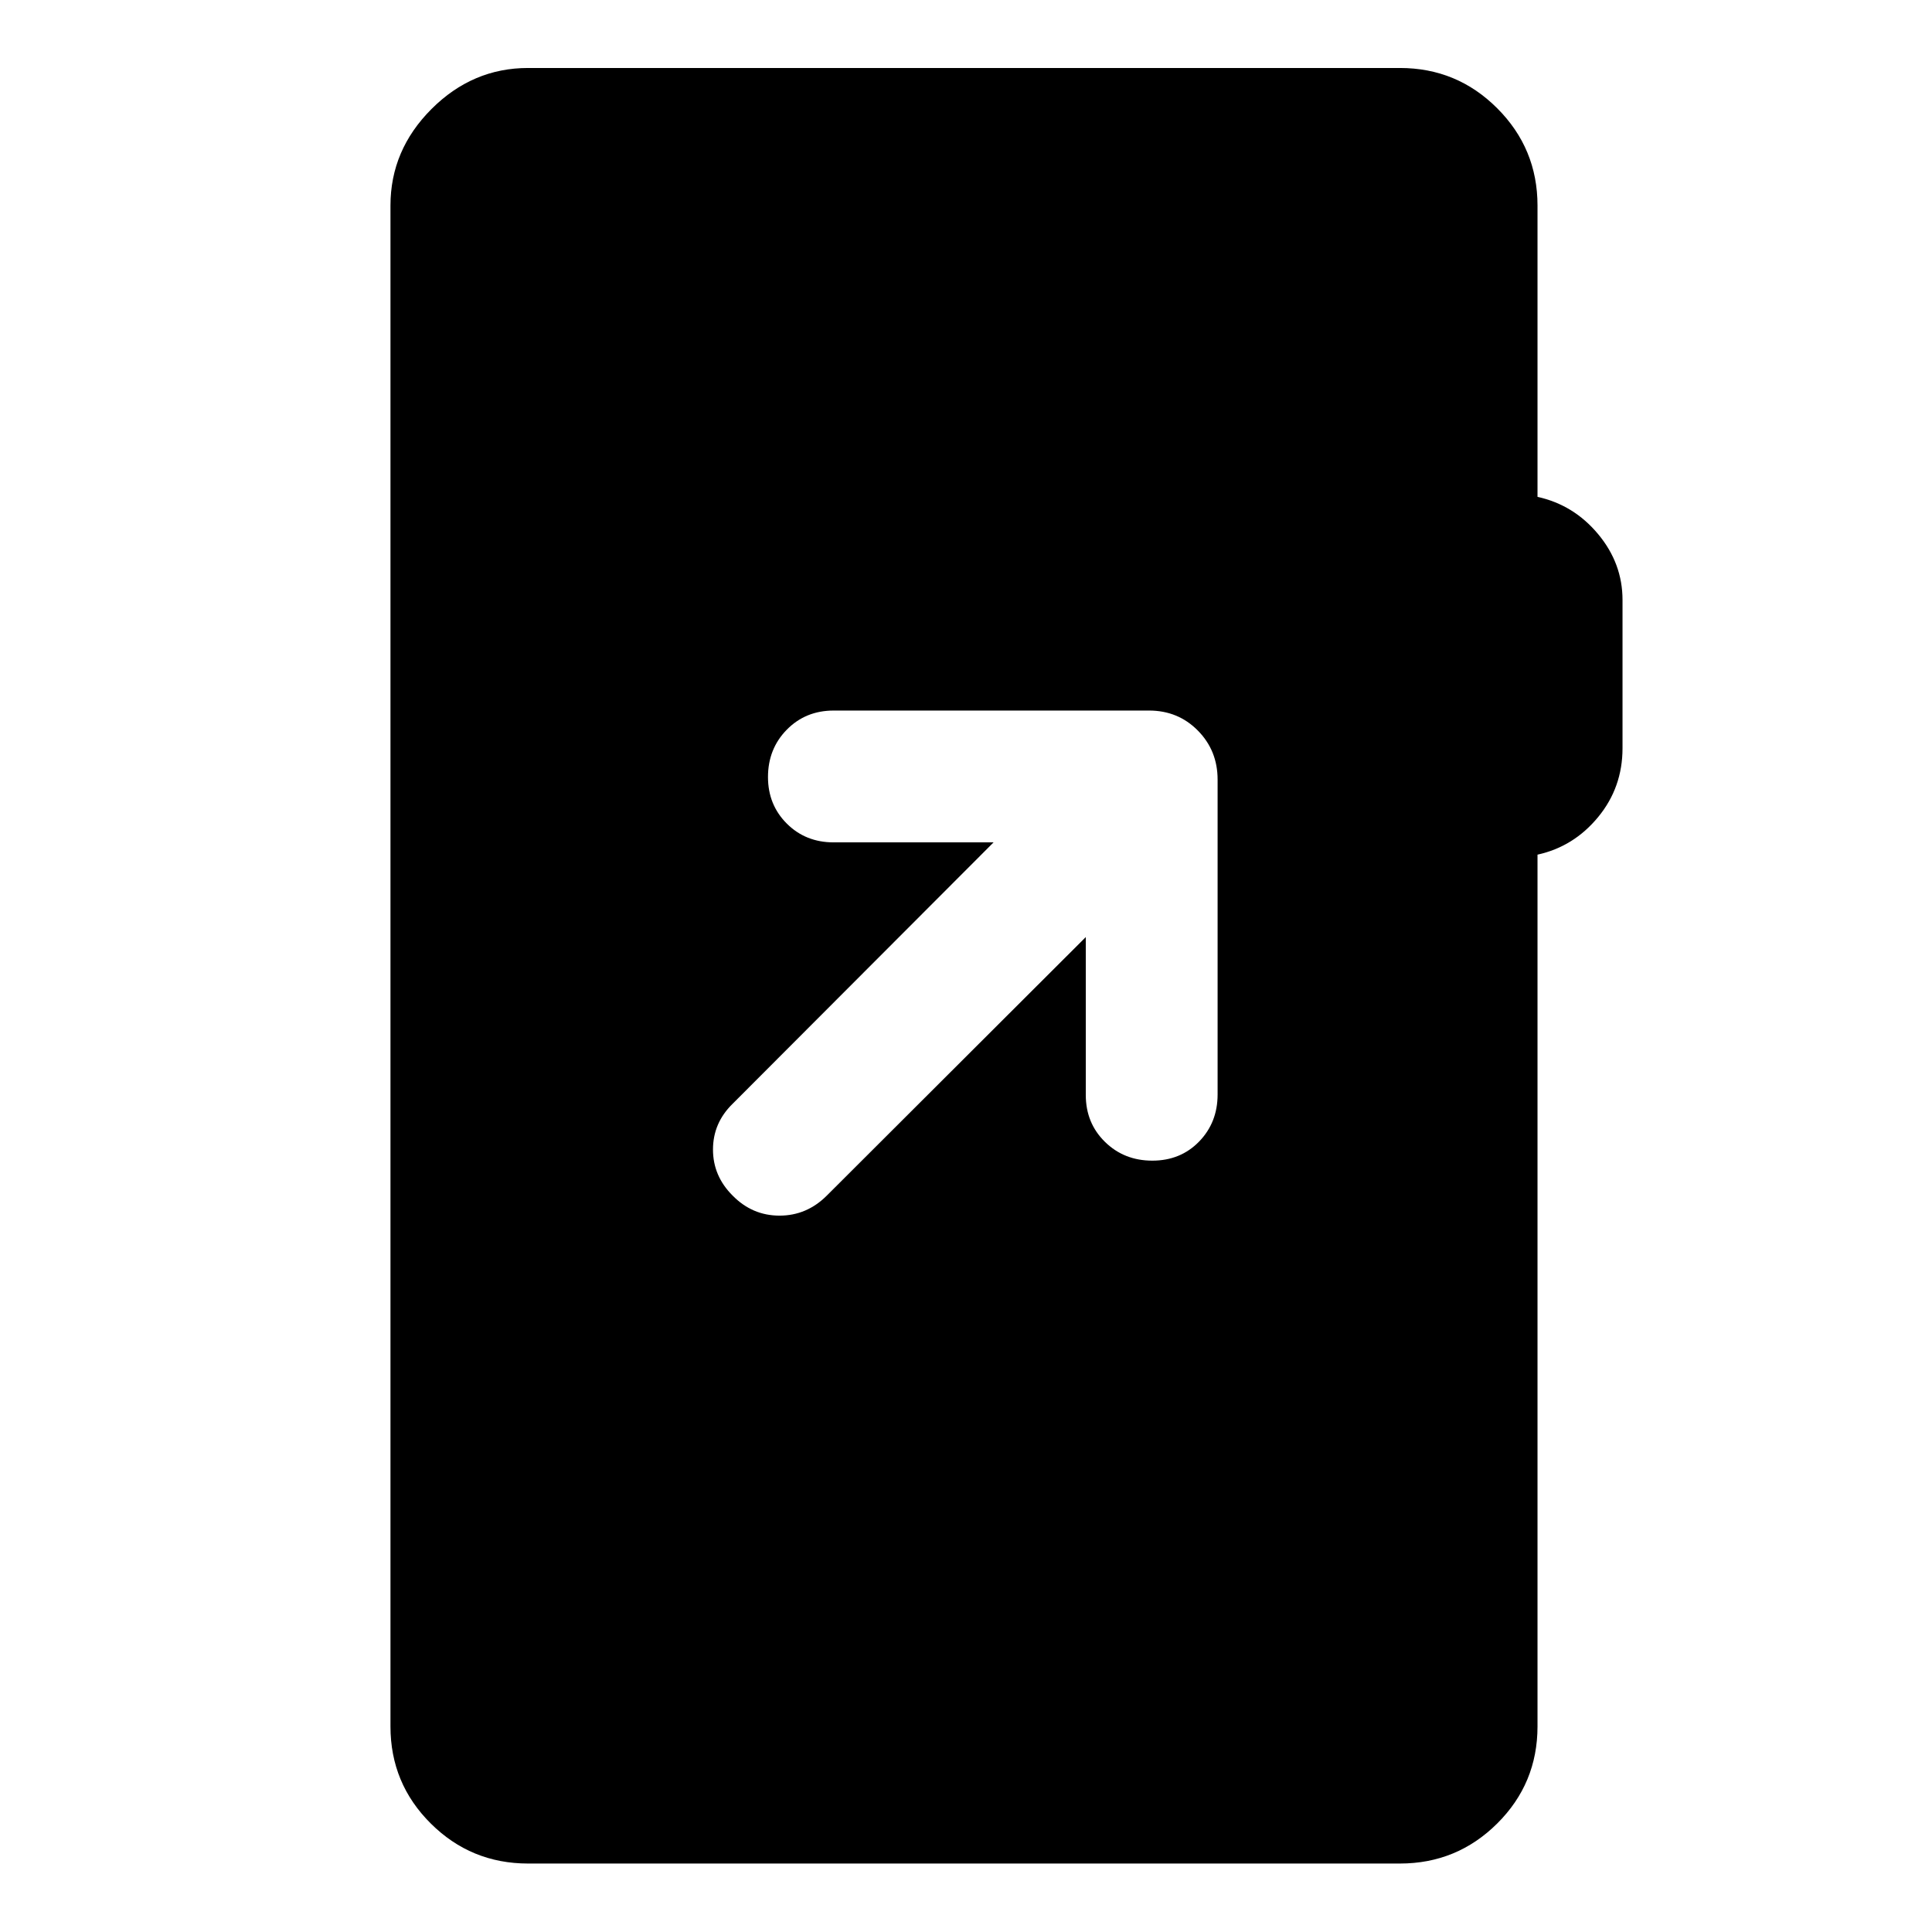 <svg xmlns="http://www.w3.org/2000/svg" width="48" height="48" viewBox="0 -960 960 960"><path d="M262.39-34.02q-28.34 0-48.35-19.9-20.02-19.9-20.02-48.23v-755.7q0-27.58 20.39-47.98 20.39-20.39 47.98-20.39h433.22q28.34 0 48.35 20.02 20.02 20.02 20.02 48.35v144.74q18 3.96 30.12 18.51 12.12 14.55 12.12 32.7v73.7q0 19.48-12.12 34.2-12.12 14.72-30.12 18.67v433.18q0 28.33-20.02 48.23-20.01 19.9-48.35 19.9H262.39Zm277.13-460.35v78.46q0 13.94 9.51 23.28 9.52 9.35 23.54 9.35t23.23-9.46q9.22-9.47 9.22-23.41v-156.48q0-14.42-9.82-24.36t-24.24-9.94H414.24q-13.95 0-23.29 9.51t-9.34 23.53q0 13.78 9.34 23.12 9.34 9.34 23.29 9.34h79.46L364-411.5q-9.72 9.52-9.72 22.69 0 13.18 9.77 22.9 9.77 9.95 23.3 9.95 13.52 0 23.48-9.95l128.69-128.46Z"/></svg>
